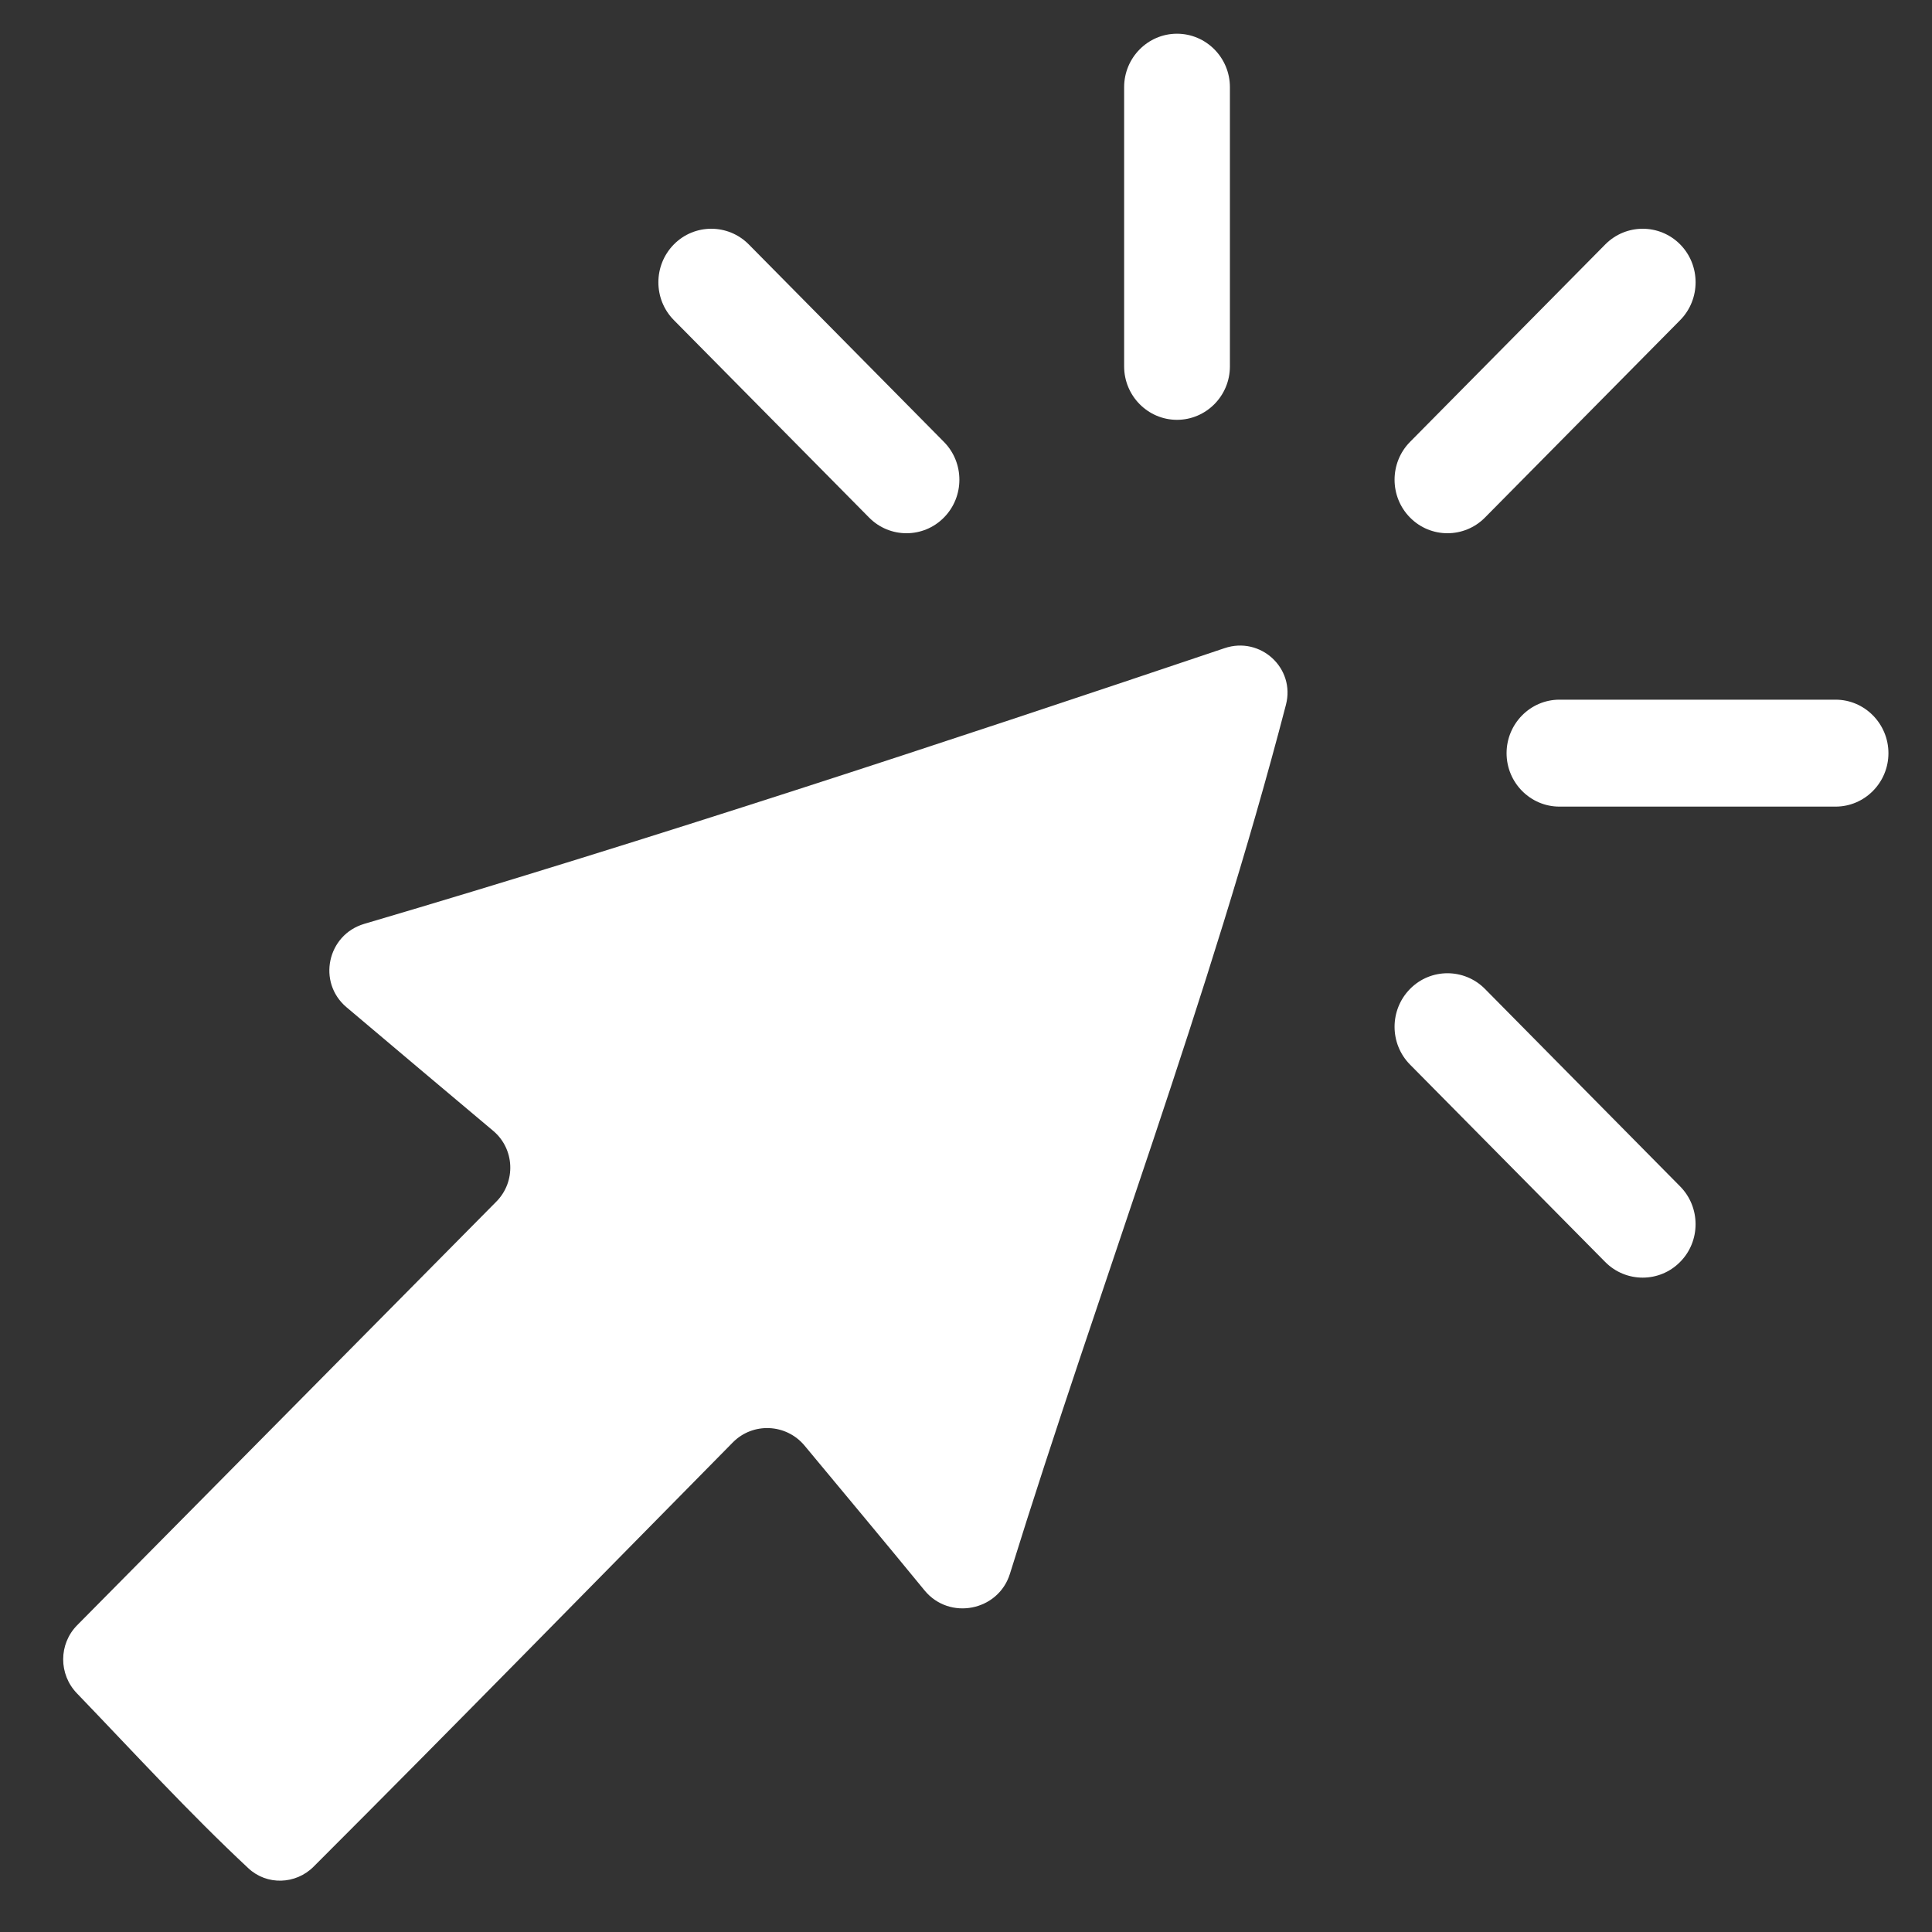 <svg width="20" height="20" viewBox="0 0 20 20" fill="none" xmlns="http://www.w3.org/2000/svg">
<rect x="0" y="0" width="20" height="20" fill="#333333" stroke="none"/>
<path fill-rule="evenodd" clip-rule="evenodd" d="M3.77 9.564C3.388 9.677 3.282 10.168 3.586 10.426C4.091 10.854 4.598 11.279 5.105 11.706C5.328 11.893 5.343 12.232 5.138 12.439L0.799 16.824C0.606 17.019 0.606 17.333 0.797 17.53C1.381 18.137 1.956 18.766 2.571 19.34C2.762 19.519 3.061 19.509 3.246 19.324C4.702 17.869 6.14 16.397 7.586 14.932C7.794 14.721 8.138 14.737 8.328 14.964C8.743 15.464 9.16 15.962 9.571 16.464C9.828 16.777 10.335 16.678 10.455 16.291C11.385 13.298 12.524 10.324 13.312 7.296C13.411 6.916 13.048 6.584 12.676 6.71C9.724 7.704 6.758 8.683 3.77 9.564Z" fill="white"/>
<path d="M17.393 3.314C17.606 3.098 17.606 2.746 17.393 2.53C17.179 2.314 16.832 2.314 16.618 2.53L14.597 4.574C14.383 4.79 14.383 5.142 14.597 5.358C14.81 5.574 15.158 5.574 15.372 5.358L17.393 3.314Z" fill="white"/>
<path d="M12.732 0.902C12.732 0.597 12.486 0.349 12.184 0.349C11.883 0.349 11.637 0.597 11.637 0.902V3.793C11.637 4.098 11.883 4.346 12.184 4.346C12.486 4.346 12.732 4.098 12.732 3.793V0.902Z" fill="white"/>
<path d="M7.751 2.53C7.537 2.314 7.189 2.314 6.976 2.53C6.762 2.747 6.762 3.098 6.976 3.314L8.997 5.358C9.21 5.574 9.558 5.574 9.771 5.358C9.985 5.142 9.985 4.79 9.771 4.574L7.751 2.53Z" fill="white"/>
<path d="M19.002 8.35C19.303 8.35 19.549 8.102 19.549 7.797C19.549 7.492 19.303 7.243 19.002 7.243H16.143C15.842 7.243 15.596 7.492 15.596 7.797C15.596 8.102 15.842 8.35 16.143 8.35H19.002Z" fill="white"/>
<path d="M16.617 13.064C16.831 13.28 17.179 13.28 17.392 13.064C17.606 12.849 17.606 12.497 17.392 12.281L15.372 10.237C15.158 10.021 14.81 10.021 14.597 10.237C14.383 10.454 14.383 10.805 14.597 11.021L16.617 13.064Z" fill="white"/>
</svg>
